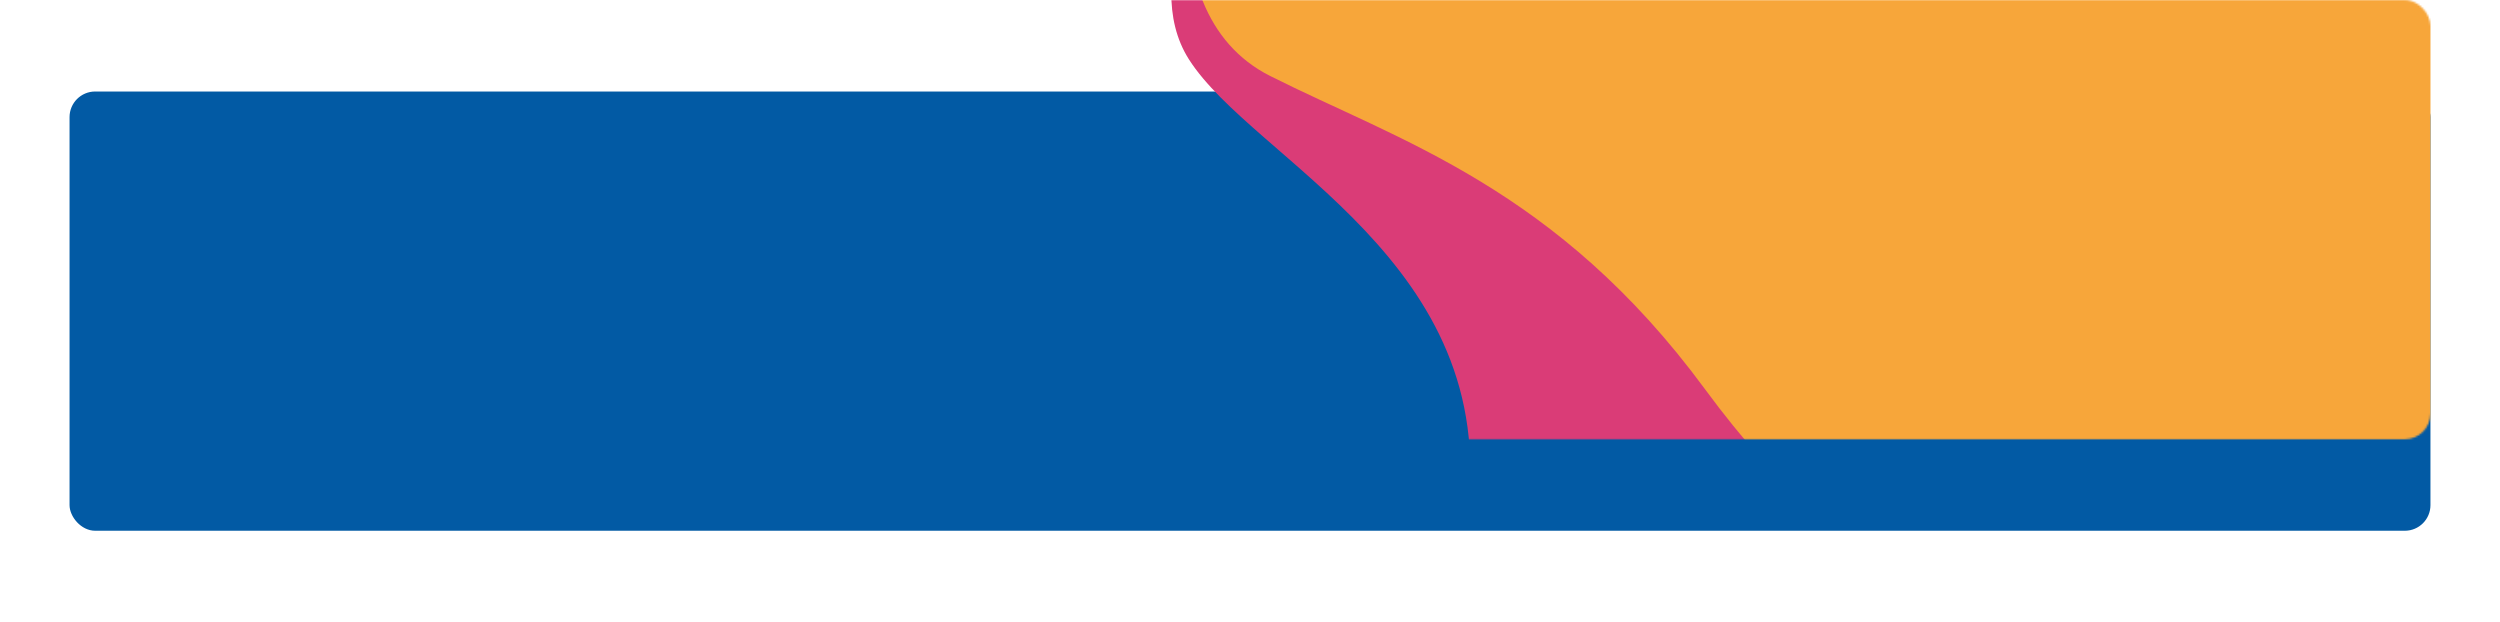 <svg width="1366" height="340" viewBox="0 0 1366 340" fill="none" xmlns="http://www.w3.org/2000/svg">
<g filter="url(#filter0_d_109_276)">
<rect x="38" width="1290" height="240" rx="14" fill="#025AA4"/>
</g>
<mask id="mask0_109_276" style="mask-type:alpha" maskUnits="userSpaceOnUse" x="38" y="0" width="1290" height="240">
<rect x="38" width="1290" height="240" rx="14" fill="#D9D9D9"/>
</mask>
<g mask="url(#mask0_109_276)">
<path d="M649.63 32.439C621.63 -11.561 661.297 -82.561 684.63 -112.561C749.13 -181.561 928.13 -134.061 1045.13 -134.061C1162.13 -134.061 1333.13 -63.561 1347.13 -6.061C1361.13 51.439 1370.13 183.439 1261.63 288.439C1153.13 393.439 1166.63 443.939 1170.13 491.939C1173.63 539.939 1228.63 667.439 1141.13 701.439C1053.63 735.439 863.63 645.439 759.63 543.439C655.63 441.439 783.13 419.439 801.63 281.439C820.13 143.439 684.63 87.439 649.63 32.439Z" fill="#DA3C77"/>
<path d="M694 -213.5C734 -293.1 809.667 -320.666 842.5 -324.5C1033 -324.5 1181 -504.5 1291 -475.5C1401 -446.5 1426.5 -332.5 1383 -249.5C1339.5 -166.5 1413.5 -4 1426.5 63C1439.5 130 1443 195 1280.5 292C1118 389 1012.5 322.5 931.5 212.5C850.5 102.5 764.5 77 694 41.5C623.5 6 644 -114 694 -213.5Z" fill="#F7A63A"/>
</g>
<defs>
<filter id="filter0_d_109_276" x="-12" y="0" width="1390" height="340" filterUnits="userSpaceOnUse" color-interpolation-filters="sRGB">
<feFlood flood-opacity="0" result="BackgroundImageFix"/>
<feColorMatrix in="SourceAlpha" type="matrix" values="0 0 0 0 0 0 0 0 0 0 0 0 0 0 0 0 0 0 127 0" result="hardAlpha"/>
<feOffset dy="50"/>
<feGaussianBlur stdDeviation="25"/>
<feComposite in2="hardAlpha" operator="out"/>
<feColorMatrix type="matrix" values="0 0 0 0 0 0 0 0 0 0 0 0 0 0 0 0 0 0 0.1 0"/>
<feBlend mode="normal" in2="BackgroundImageFix" result="effect1_dropShadow_109_276"/>
<feBlend mode="normal" in="SourceGraphic" in2="effect1_dropShadow_109_276" result="shape"/>
</filter>
</defs>
</svg>
